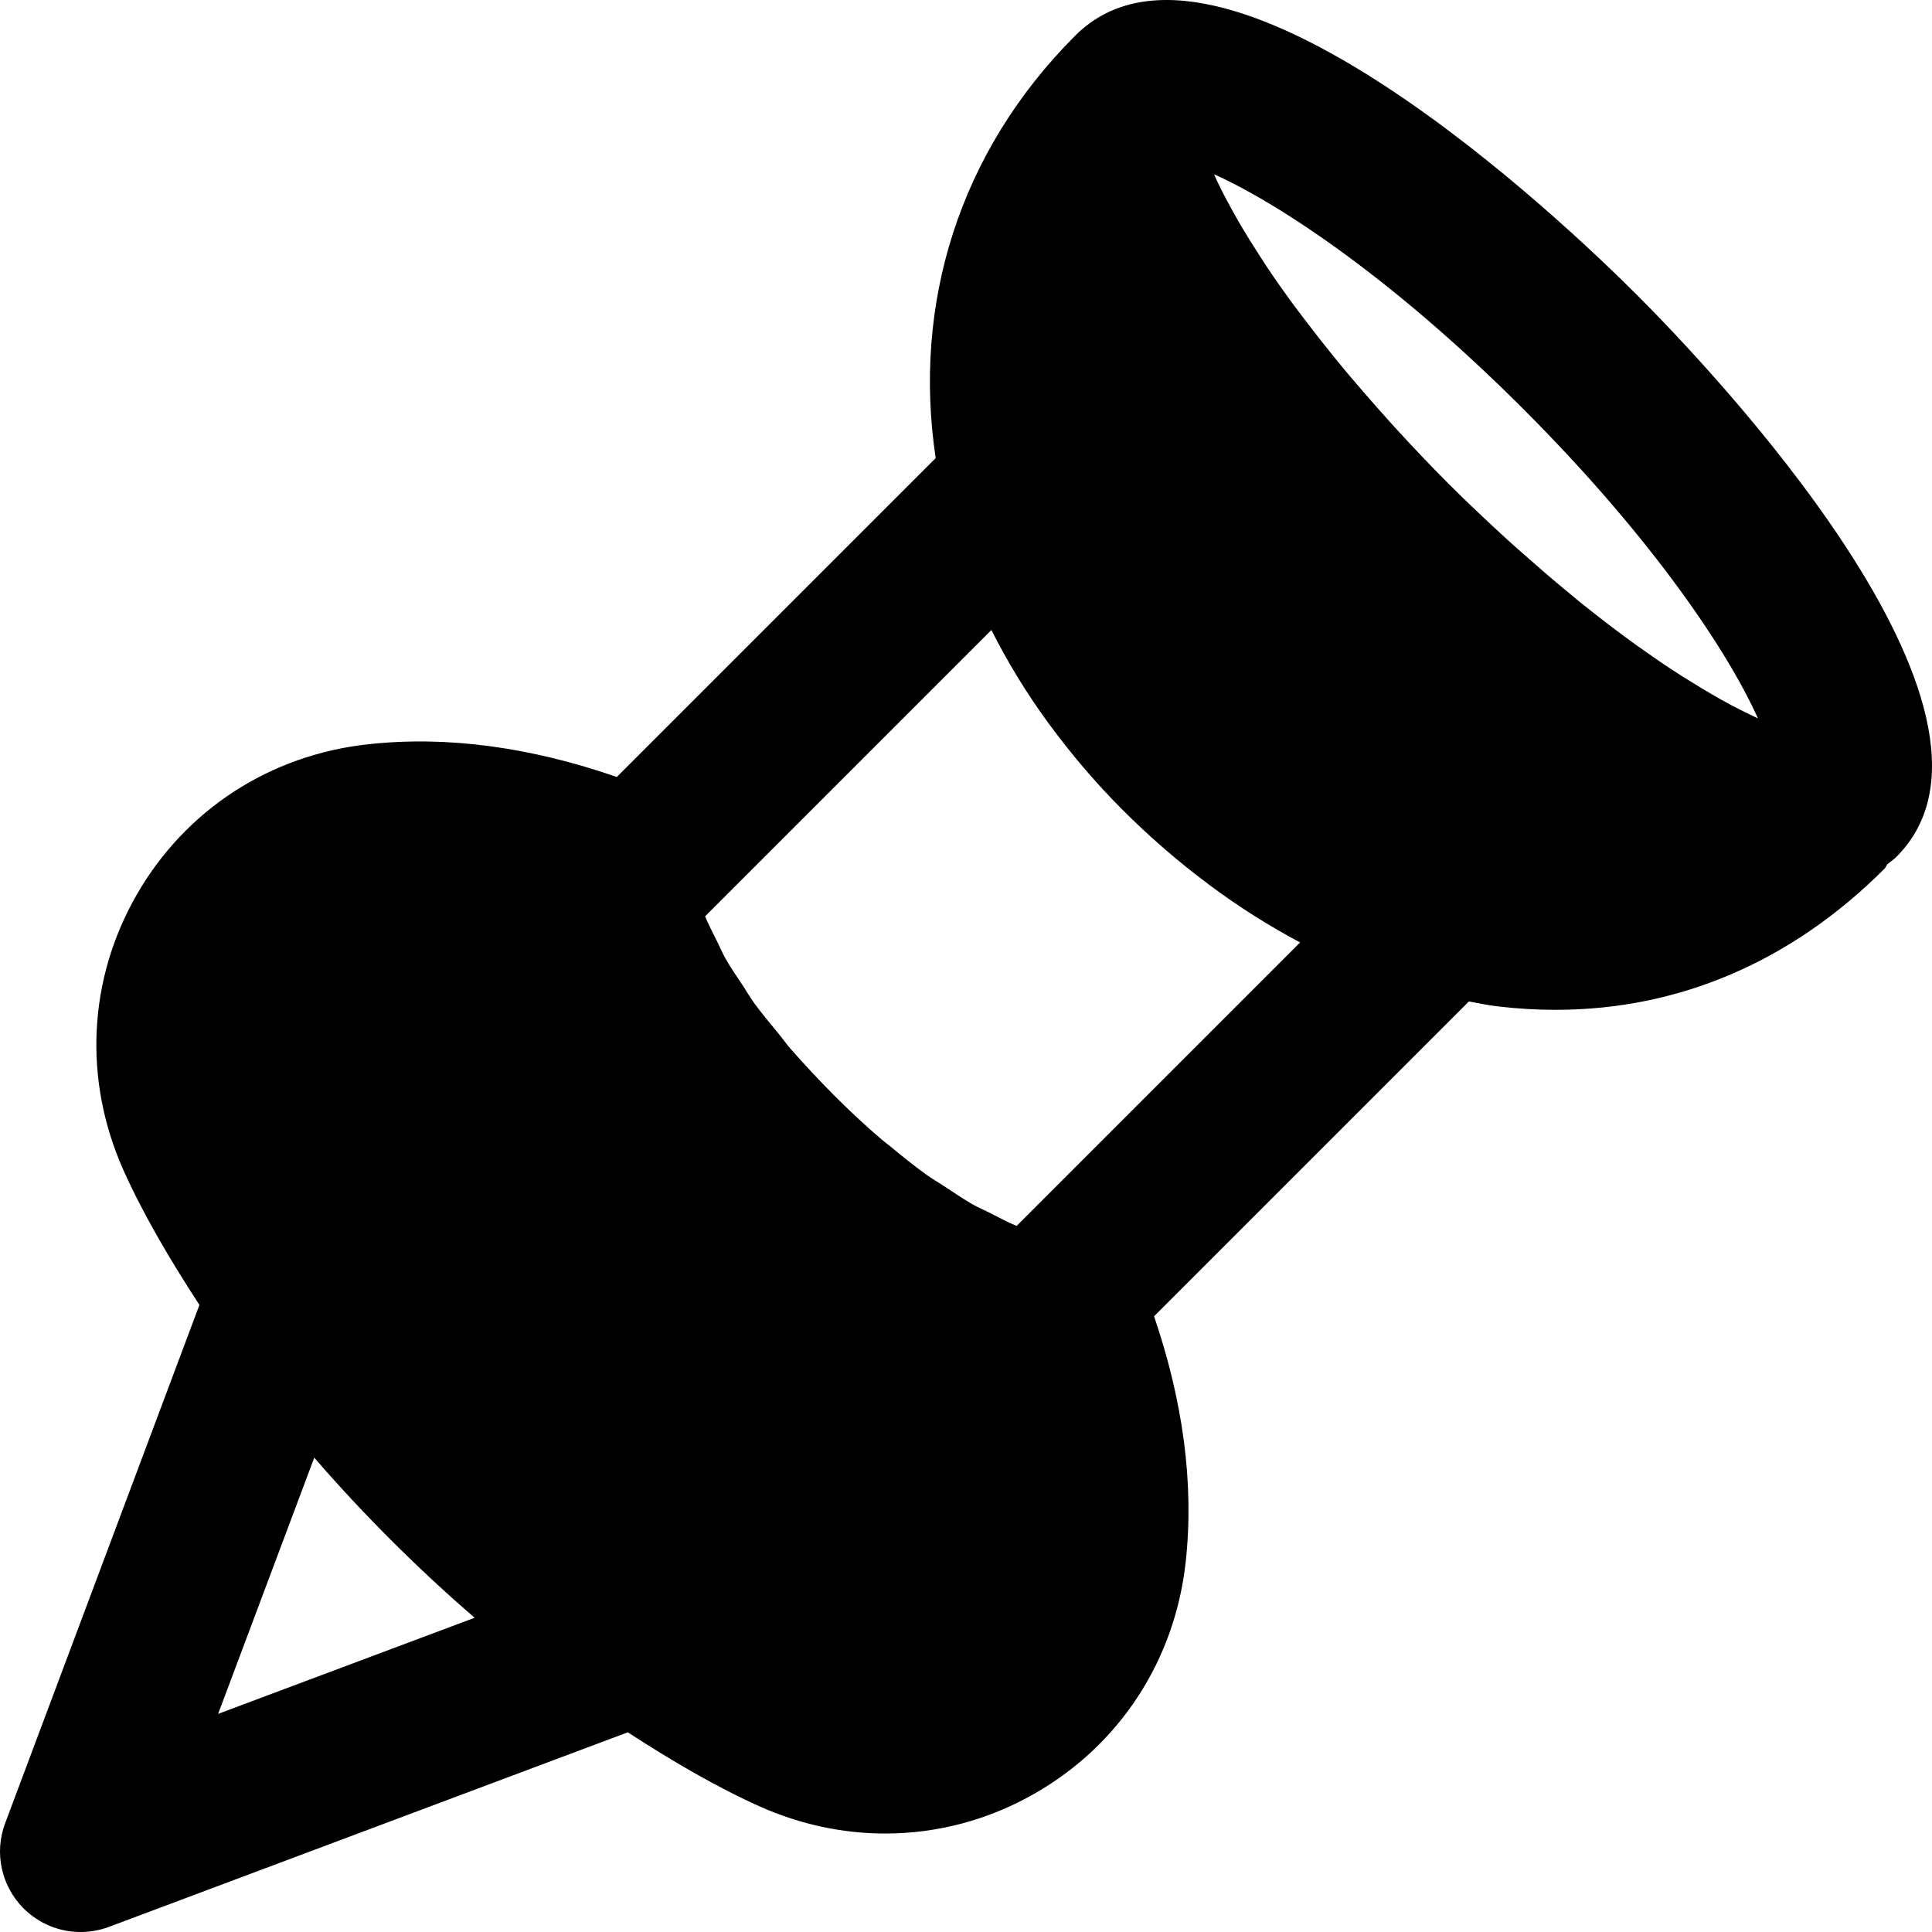 <?xml version="1.0" encoding="iso-8859-1"?>
<!-- Generator: Adobe Illustrator 19.0.0, SVG Export Plug-In . SVG Version: 6.00 Build 0)  -->
<svg version="1.1" id="Layer_1" xmlns="http://www.w3.org/2000/svg" xmlns:xlink="http://www.w3.org/1999/xlink" x="0px" y="0px"
	 viewBox="0 0 511.888 511.888" style="enable-background:new 0 0 511.888 511.888;" xml:space="preserve">
<g>
	<g>
		<path d="M433.727,78.16C415.594,60.005,323.071-28.742,284.884,9.445c-30.976,30.976-43.072,71.36-36.971,111.936l-84.48,84.48
			c-22.72-7.851-44.843-10.987-65.92-8.661c-26.027,2.837-48.363,17.365-61.291,39.851c-12.885,22.443-14.187,49.003-3.563,72.875
			c5.184,11.605,12.267,23.68,20.181,35.819L1.364,483.066c-2.944,7.829-1.024,16.661,4.885,22.571
			c4.096,4.075,9.515,6.251,15.083,6.251c2.517,0,5.077-0.448,7.509-1.344l137.493-51.563c11.883,7.701,23.701,14.613,35.072,19.691
			c10.709,4.757,21.952,7.125,33.131,7.125c13.739,0,27.392-3.563,39.765-10.688c22.464-12.907,36.992-35.243,39.851-61.269
			c2.283-20.8-0.747-42.667-8.384-65.088l83.413-83.413c2.411,0.427,4.821,0.96,7.232,1.259c5.312,0.64,10.581,0.96,15.765,0.96
			c32.64,0,62.507-12.757,87.147-37.419c0.363-0.341,0.448-0.832,0.768-1.195c0.789-0.64,1.621-1.173,2.368-1.92
			C540.586,188.88,451.903,96.314,433.727,78.16z M57.791,454.096l25.472-67.883c6.4,7.403,13.163,14.656,20.181,21.675
			c7.232,7.232,14.656,14.144,22.315,20.736L57.791,454.096z M308.628,285.541l-39.275,39.275c-2.283-0.939-4.565-2.176-6.848-3.328
			c-1.6-0.832-3.2-1.493-4.821-2.389c-2.475-1.429-4.992-3.157-7.509-4.8c-1.493-1.003-2.987-1.813-4.501-2.901
			c-3.349-2.389-6.699-5.099-10.069-7.893c-0.683-0.555-1.344-1.024-2.027-1.6c-4.075-3.477-8.149-7.275-12.245-11.349
			c-4.331-4.352-8.277-8.576-11.883-12.693c-1.195-1.365-2.091-2.688-3.2-4.032c-2.24-2.731-4.544-5.461-6.464-8.107
			c-1.088-1.493-1.877-2.923-2.837-4.395c-1.643-2.453-3.349-4.928-4.715-7.339c-0.896-1.579-1.515-3.136-2.304-4.693
			c-1.067-2.176-2.24-4.352-3.115-6.507l75.861-75.861c4.224,8.363,9.195,16.597,15.04,24.576c0.149,0.213,0.32,0.405,0.469,0.619
			c5.675,7.701,12.011,15.211,19.2,22.4c7.211,7.232,14.805,13.781,22.635,19.627c0.043,0.043,0.107,0.085,0.149,0.128
			c7.872,5.888,16.021,11.029,24.299,15.424L308.628,285.541z M463.764,189.37c-1.835-0.875-3.776-1.835-5.867-2.965
			c-1.387-0.747-2.88-1.621-4.373-2.475c-1.792-1.045-3.691-2.176-5.632-3.392c-1.579-0.981-3.157-1.963-4.821-3.051
			c-2.987-1.963-6.123-4.139-9.387-6.464c-1.152-0.832-2.283-1.643-3.456-2.517c-3.733-2.773-7.637-5.781-11.669-9.024
			c-1.387-1.131-2.816-2.347-4.245-3.52c-3.499-2.901-7.061-5.973-10.731-9.237c-1.429-1.259-2.816-2.475-4.267-3.797
			c-5.056-4.629-10.219-9.472-15.552-14.784c-5.035-5.056-9.685-9.984-14.101-14.805c-1.472-1.6-2.816-3.136-4.224-4.715
			c-2.859-3.221-5.611-6.379-8.192-9.451c-1.408-1.685-2.773-3.328-4.096-4.971c-2.432-2.987-4.693-5.909-6.869-8.747
			c-1.024-1.365-2.133-2.773-3.115-4.096c-2.901-3.947-5.589-7.744-7.957-11.328c-0.597-0.896-1.067-1.685-1.643-2.56
			c-1.749-2.709-3.392-5.333-4.843-7.787c-0.725-1.237-1.344-2.368-2.005-3.541c-1.067-1.92-2.069-3.776-2.944-5.504
			c-0.512-1.045-1.024-2.069-1.472-3.029c-0.256-0.533-0.405-0.939-0.619-1.429c16.789,7.531,46.933,27.179,81.877,62.144
			c35.029,35.029,54.72,65.216,62.208,82.027C465.172,190.074,464.404,189.669,463.764,189.37z"/>
	</g>
</g>
<g>
</g>
<g>
</g>
<g>
</g>
<g>
</g>
<g>
</g>
<g>
</g>
<g>
</g>
<g>
</g>
<g>
</g>
<g>
</g>
<g>
</g>
<g>
</g>
<g>
</g>
<g>
</g>
<g>
</g>
</svg>
